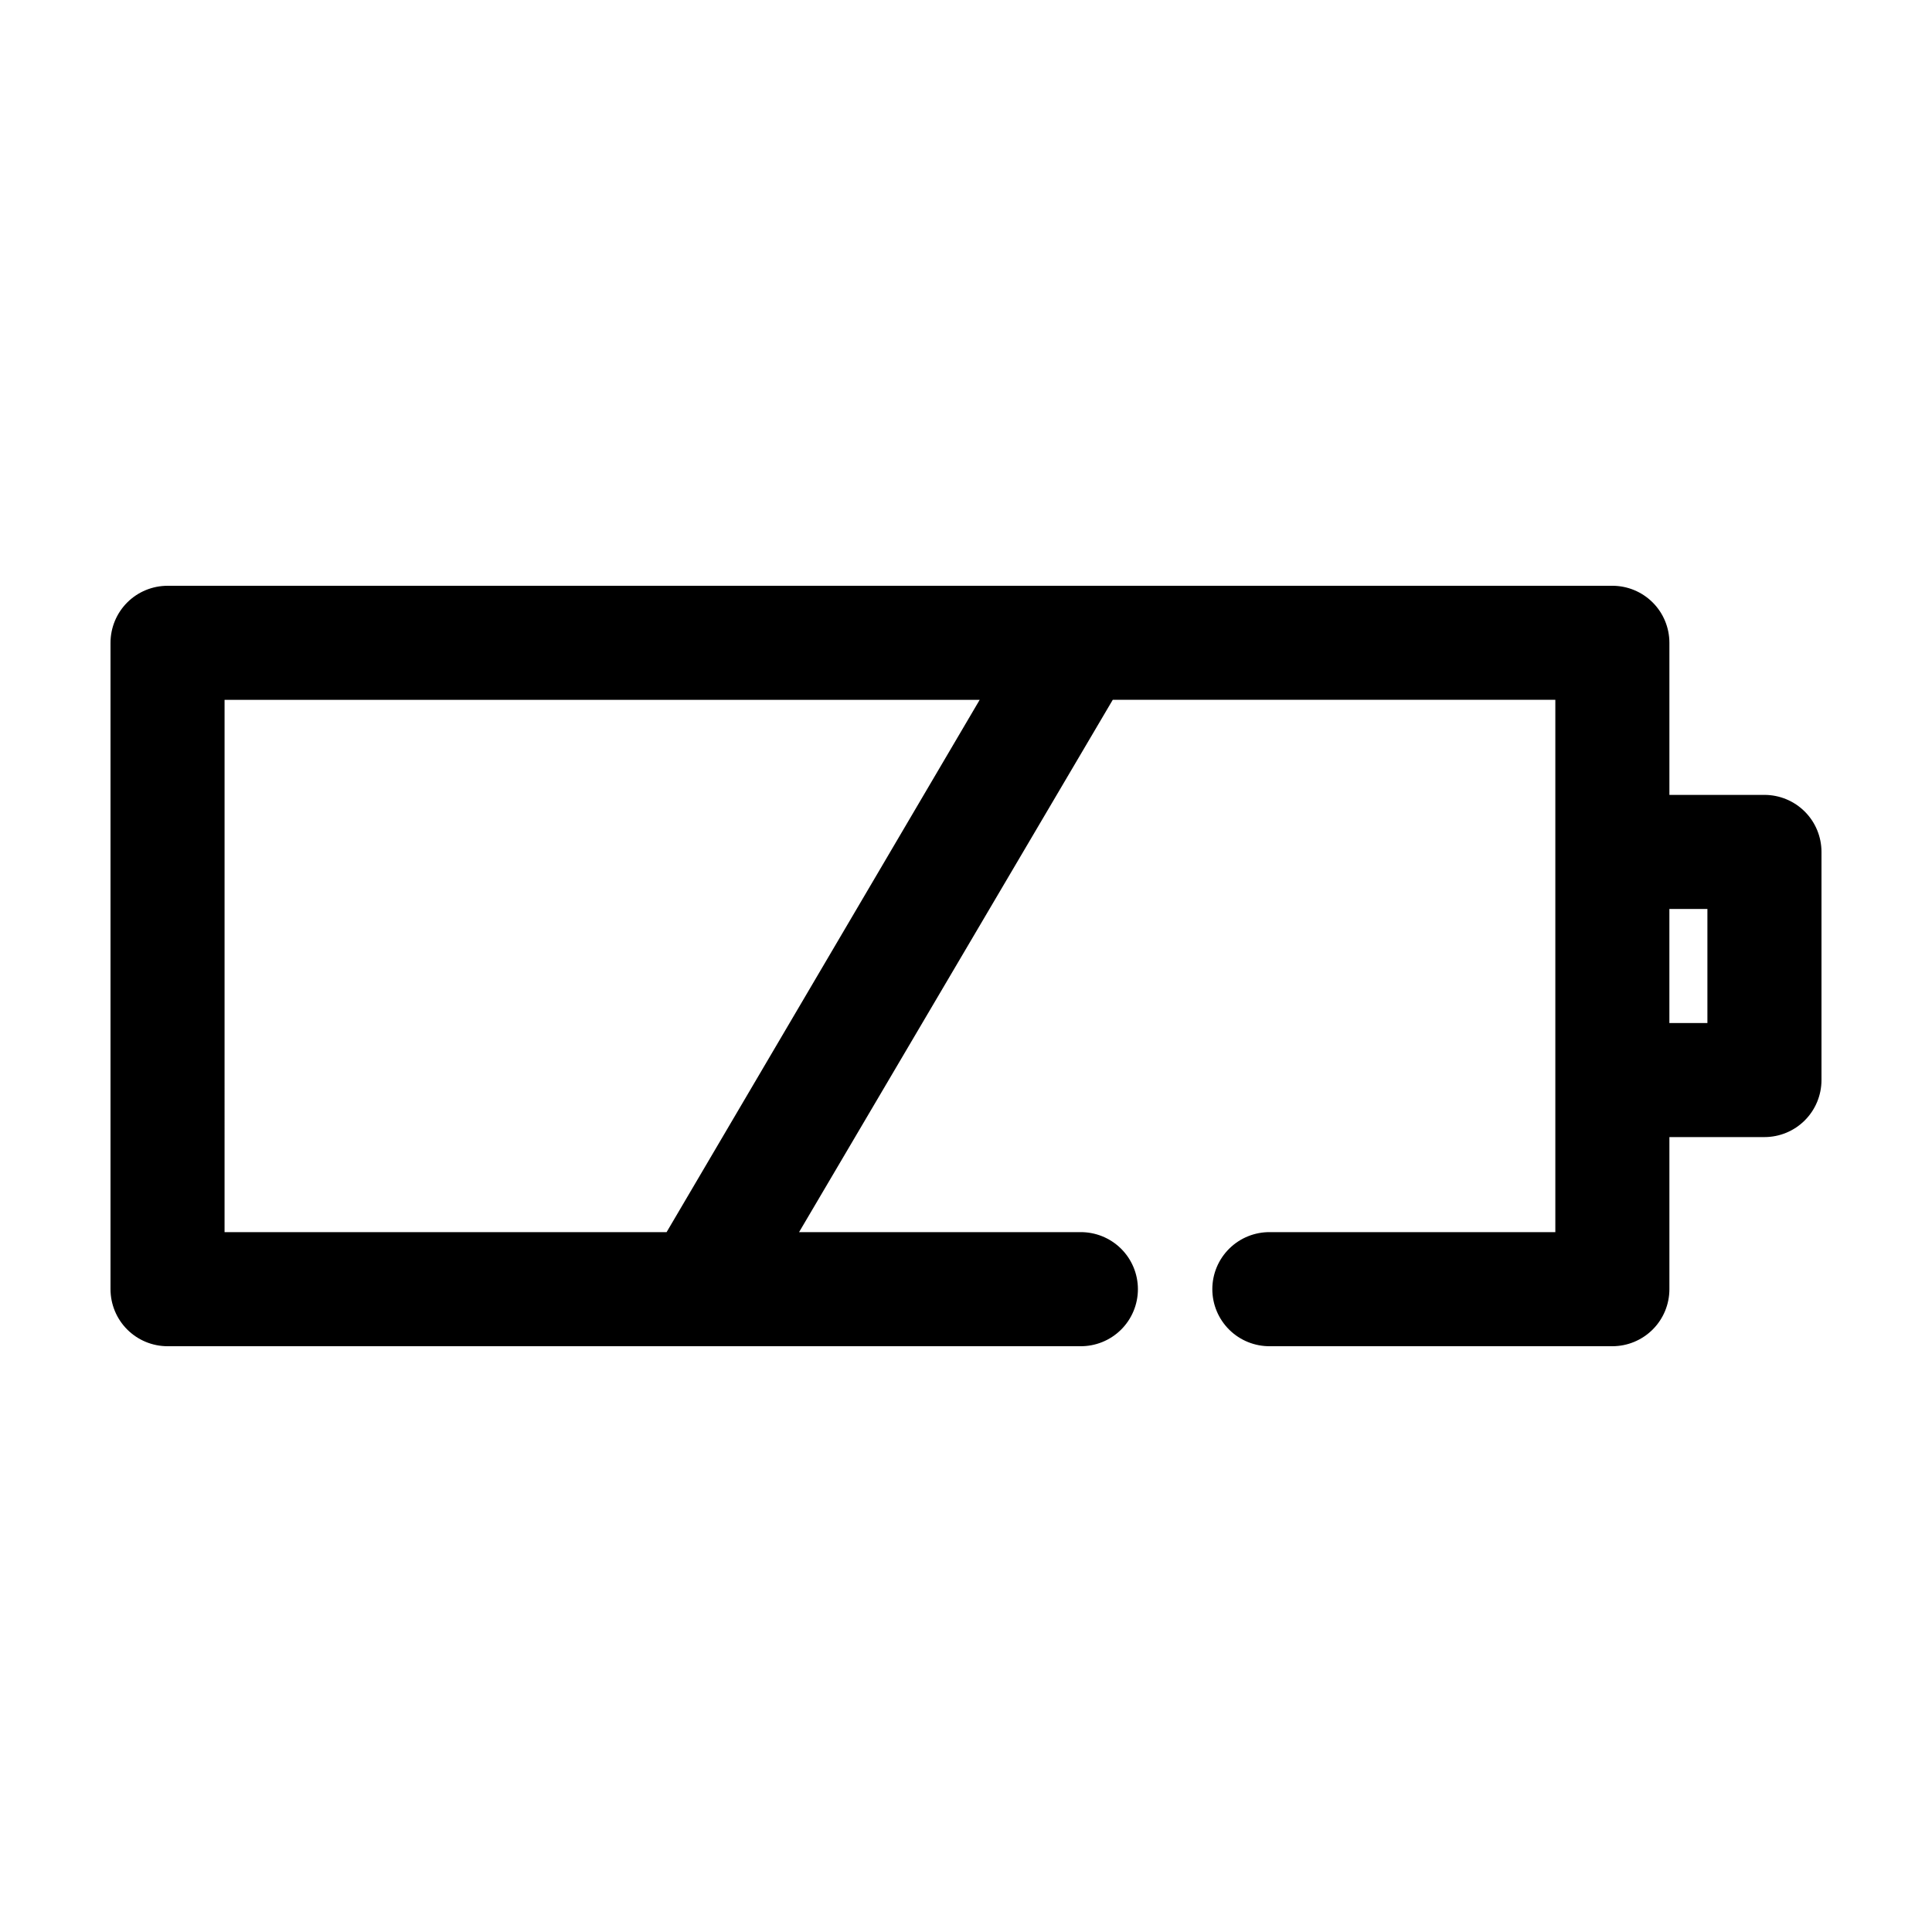 <?xml version="1.0" encoding="UTF-8"?>
<!-- Uploaded to: SVG Repo, www.svgrepo.com, Generator: SVG Repo Mixer Tools -->
<svg fill="#000000" width="800px" height="800px" version="1.1" viewBox="144 144 512 512" xmlns="http://www.w3.org/2000/svg">
 <path d="m188.4 299.24c-4.008 0-7.852 1.59-10.688 4.426-2.832 2.836-4.426 6.68-4.426 10.688v171.29c0 4.012 1.594 7.856 4.426 10.688 2.836 2.836 6.68 4.43 10.688 4.43h241.83c4.047 0.055 7.945-1.512 10.828-4.352 2.879-2.84 4.5-6.719 4.5-10.766 0-4.043-1.621-7.922-4.5-10.762-2.883-2.84-6.781-4.406-10.828-4.352h-74.469l83.129-141.07h117.29v141.07h-75.57c-4.047-0.055-7.945 1.512-10.828 4.352-2.879 2.84-4.504 6.719-4.504 10.762 0 4.047 1.625 7.926 4.504 10.766 2.883 2.84 6.781 4.406 10.828 4.352h90.684c4.008 0 7.852-1.594 10.688-4.43 2.836-2.832 4.426-6.676 4.426-10.688v-40.305h25.191c4.008 0 7.852-1.59 10.688-4.426 2.836-2.836 4.426-6.68 4.426-10.688v-60.457c0-4.008-1.59-7.852-4.426-10.688-2.836-2.832-6.68-4.426-10.688-4.426h-25.191v-40.305c0-4.008-1.59-7.852-4.426-10.688-2.836-2.836-6.68-4.426-10.688-4.426zm15.113 30.227h200.11l-82.973 141.07h-117.14zm382.89 55.418h10.078v30.23h-10.078z"/>
</svg>